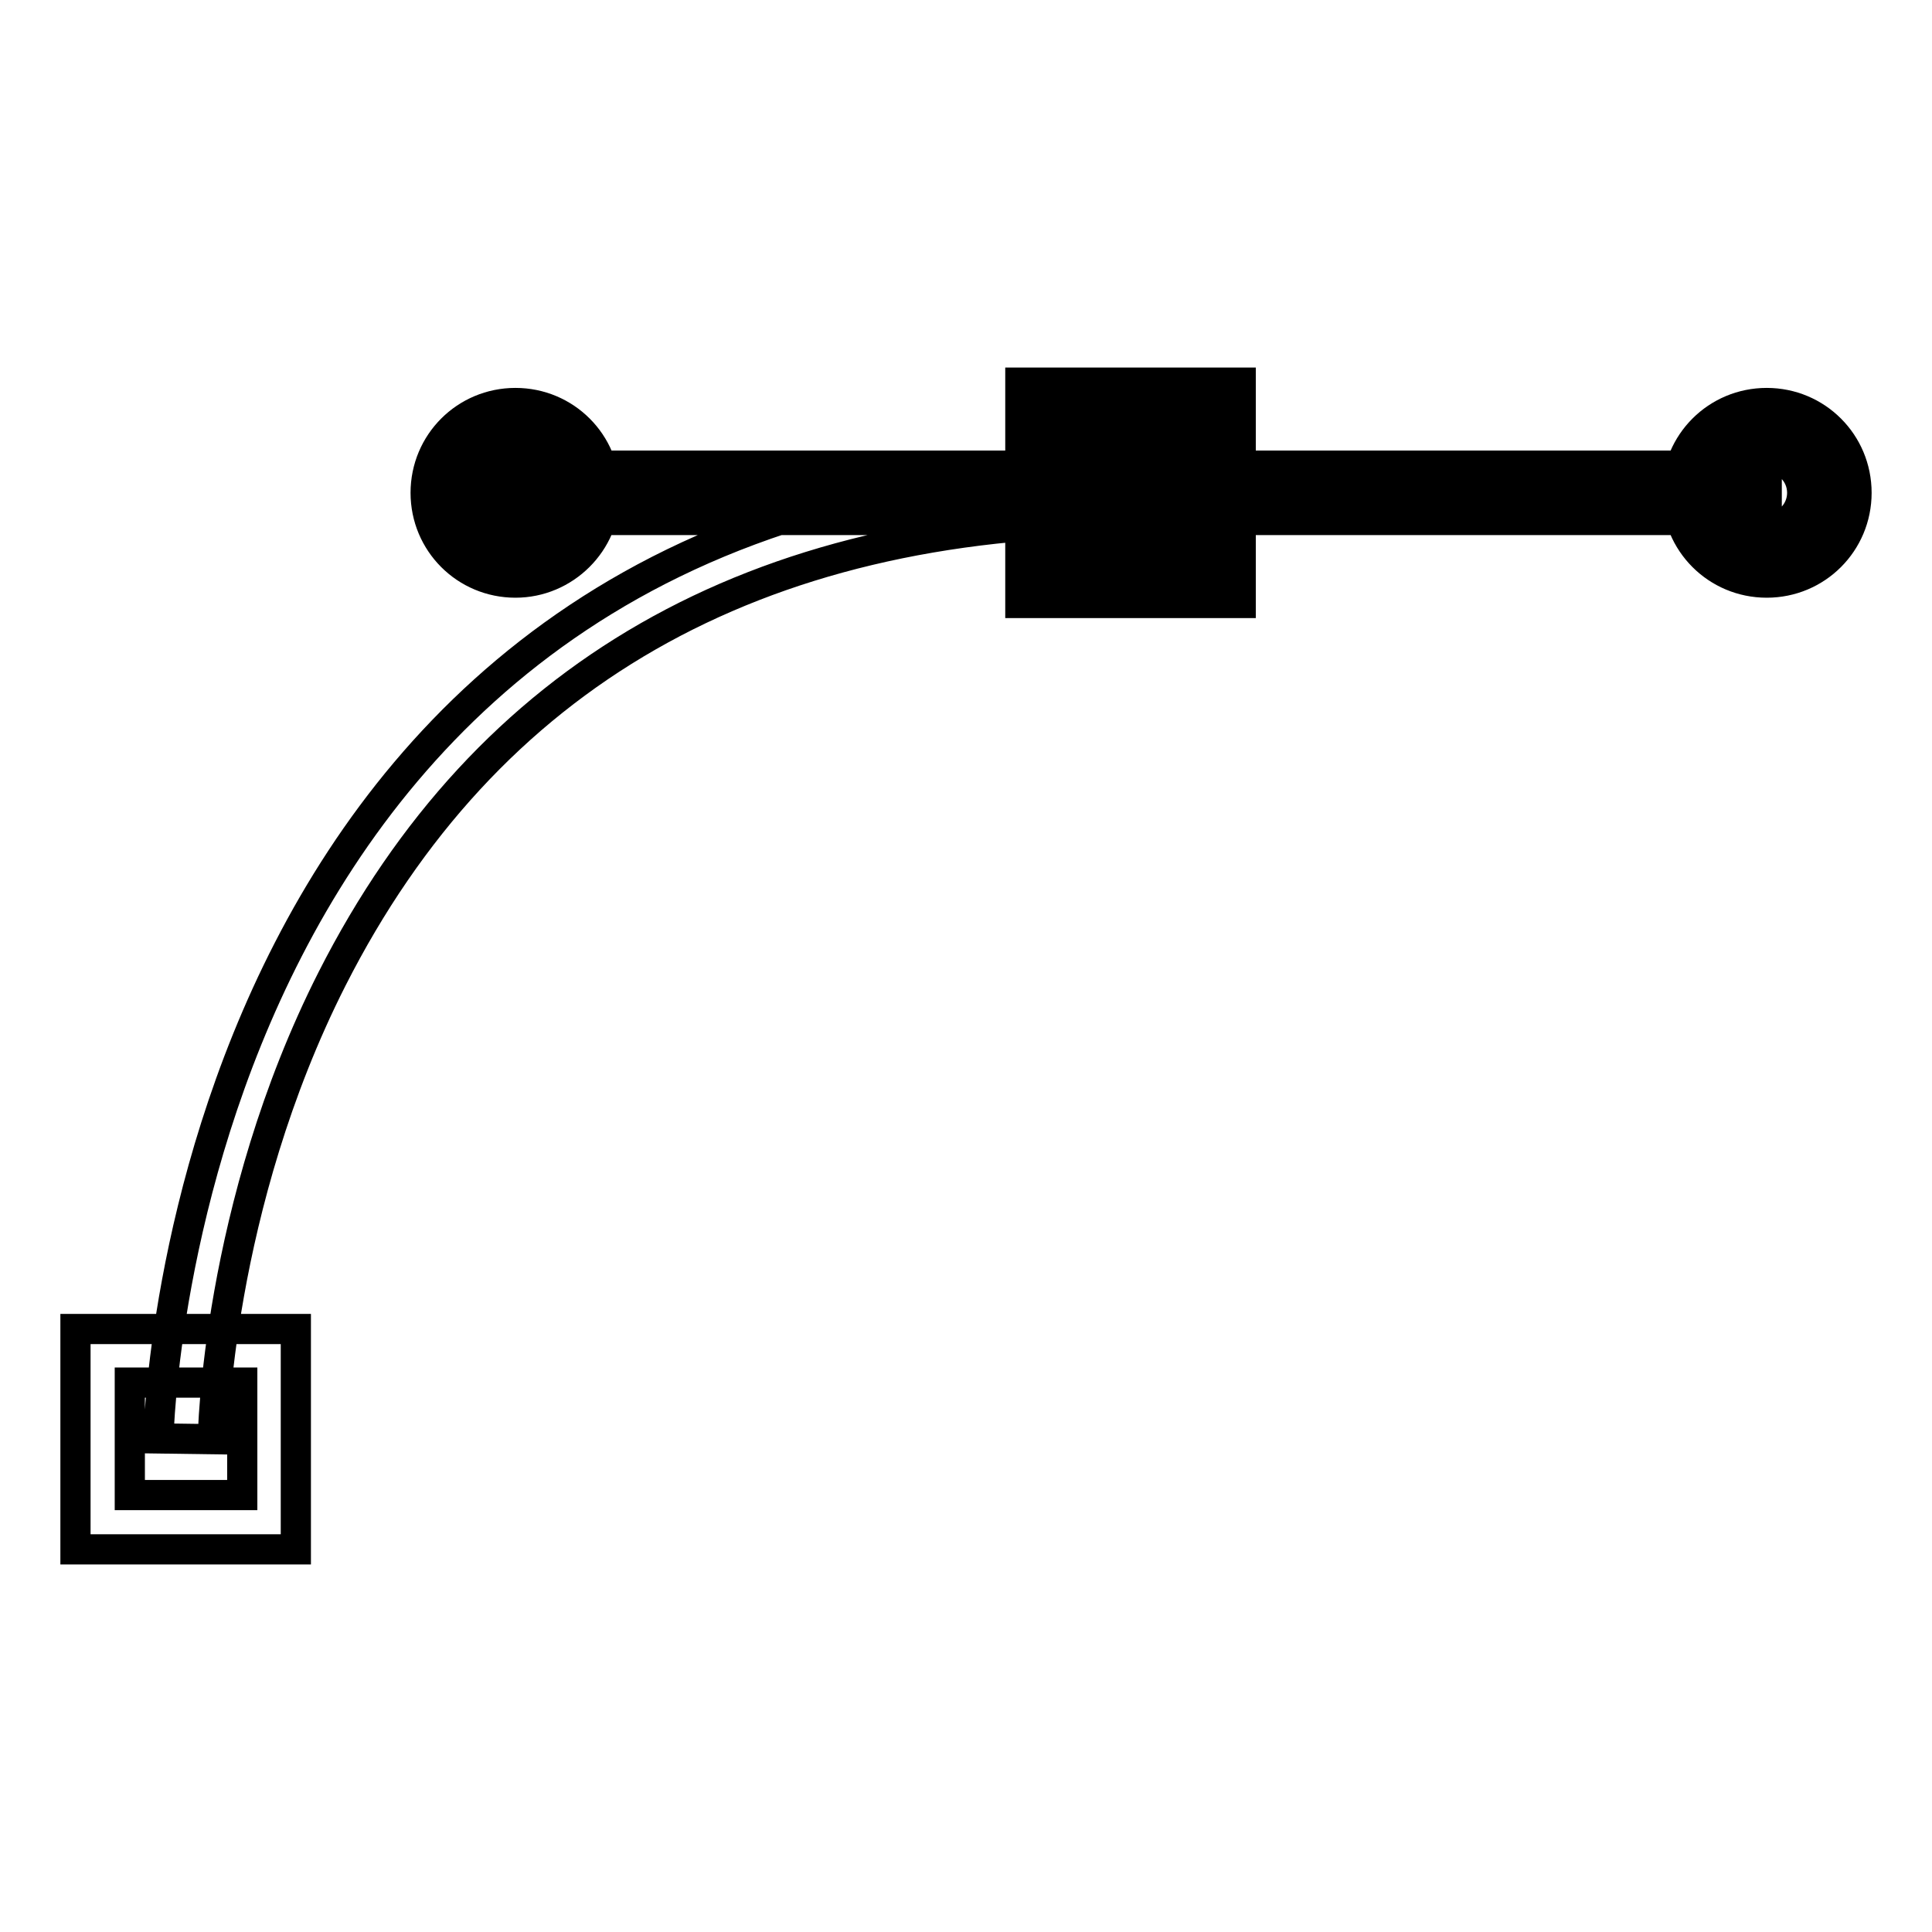 <?xml version="1.0" encoding="utf-8"?>
<!-- Svg Vector Icons : http://www.onlinewebfonts.com/icon -->
<!DOCTYPE svg PUBLIC "-//W3C//DTD SVG 1.1//EN" "http://www.w3.org/Graphics/SVG/1.1/DTD/svg11.dtd">
<svg version="1.1" xmlns="http://www.w3.org/2000/svg" xmlns:xlink="http://www.w3.org/1999/xlink" x="0px" y="0px" viewBox="0 0 256 256" enable-background="new 0 0 256 256" xml:space="preserve">
<g> <path stroke-width="4" fill-opacity="0" stroke="#000000"  d="M28.2,190.7l-7.2-0.1c0-1.3,3-128.7,128.8-128.7v7.2C100,69.1,64.4,89.5,44,129.7 C28.7,159.9,28.2,190.4,28.2,190.7L28.2,190.7z M138.8,54.3h22.1v22.1h-22.1V54.3z M164.4,79.9h-29.2V50.7h29.2V79.9L164.4,79.9z  M142.4,72.8h14.9V57.9h-14.9V72.8z M39.2,205.3H10v-29.2h29.2V205.3z M17.2,198.1h14.9v-14.9H17.2V198.1z M65.5,65.3h168.6  M65.5,61.7h168.6v7.2H65.5V61.7z M60,65.3c0,4.6,3.7,8.3,8.3,8.3c4.6,0,8.3-3.7,8.3-8.3c0,0,0,0,0,0c0-4.6-3.7-8.3-8.3-8.3 C63.7,57,60,60.7,60,65.3C60,65.3,60,65.3,60,65.3z M68.3,77.2c-6.6,0-11.9-5.3-11.9-11.9c0-6.6,5.3-11.9,11.9-11.9 c6.6,0,11.9,5.3,11.9,11.9C80.2,71.9,74.8,77.2,68.3,77.2z M68.3,60.6c-2.6,0.1-4.7,2.3-4.6,4.9c0.1,2.5,2.1,4.5,4.6,4.6 c2.6-0.1,4.7-2.3,4.6-4.9C72.8,62.7,70.8,60.7,68.3,60.6z M225.8,65.3c0,4.6,3.7,8.3,8.3,8.3s8.3-3.7,8.3-8.3l0,0 c0-4.6-3.7-8.3-8.3-8.3S225.8,60.7,225.8,65.3z M234.1,77.2c-6.6,0-11.9-5.3-11.9-11.9c0-6.6,5.3-11.9,11.9-11.9 c6.6,0,11.9,5.3,11.9,11.9C246,71.9,240.7,77.2,234.1,77.2z M234.1,60.6c-2.6,0-4.7,2.1-4.7,4.7c0,2.6,2.1,4.7,4.7,4.7 c2.6,0,4.7-2.1,4.7-4.7S236.7,60.6,234.1,60.6z"/></g>
</svg>